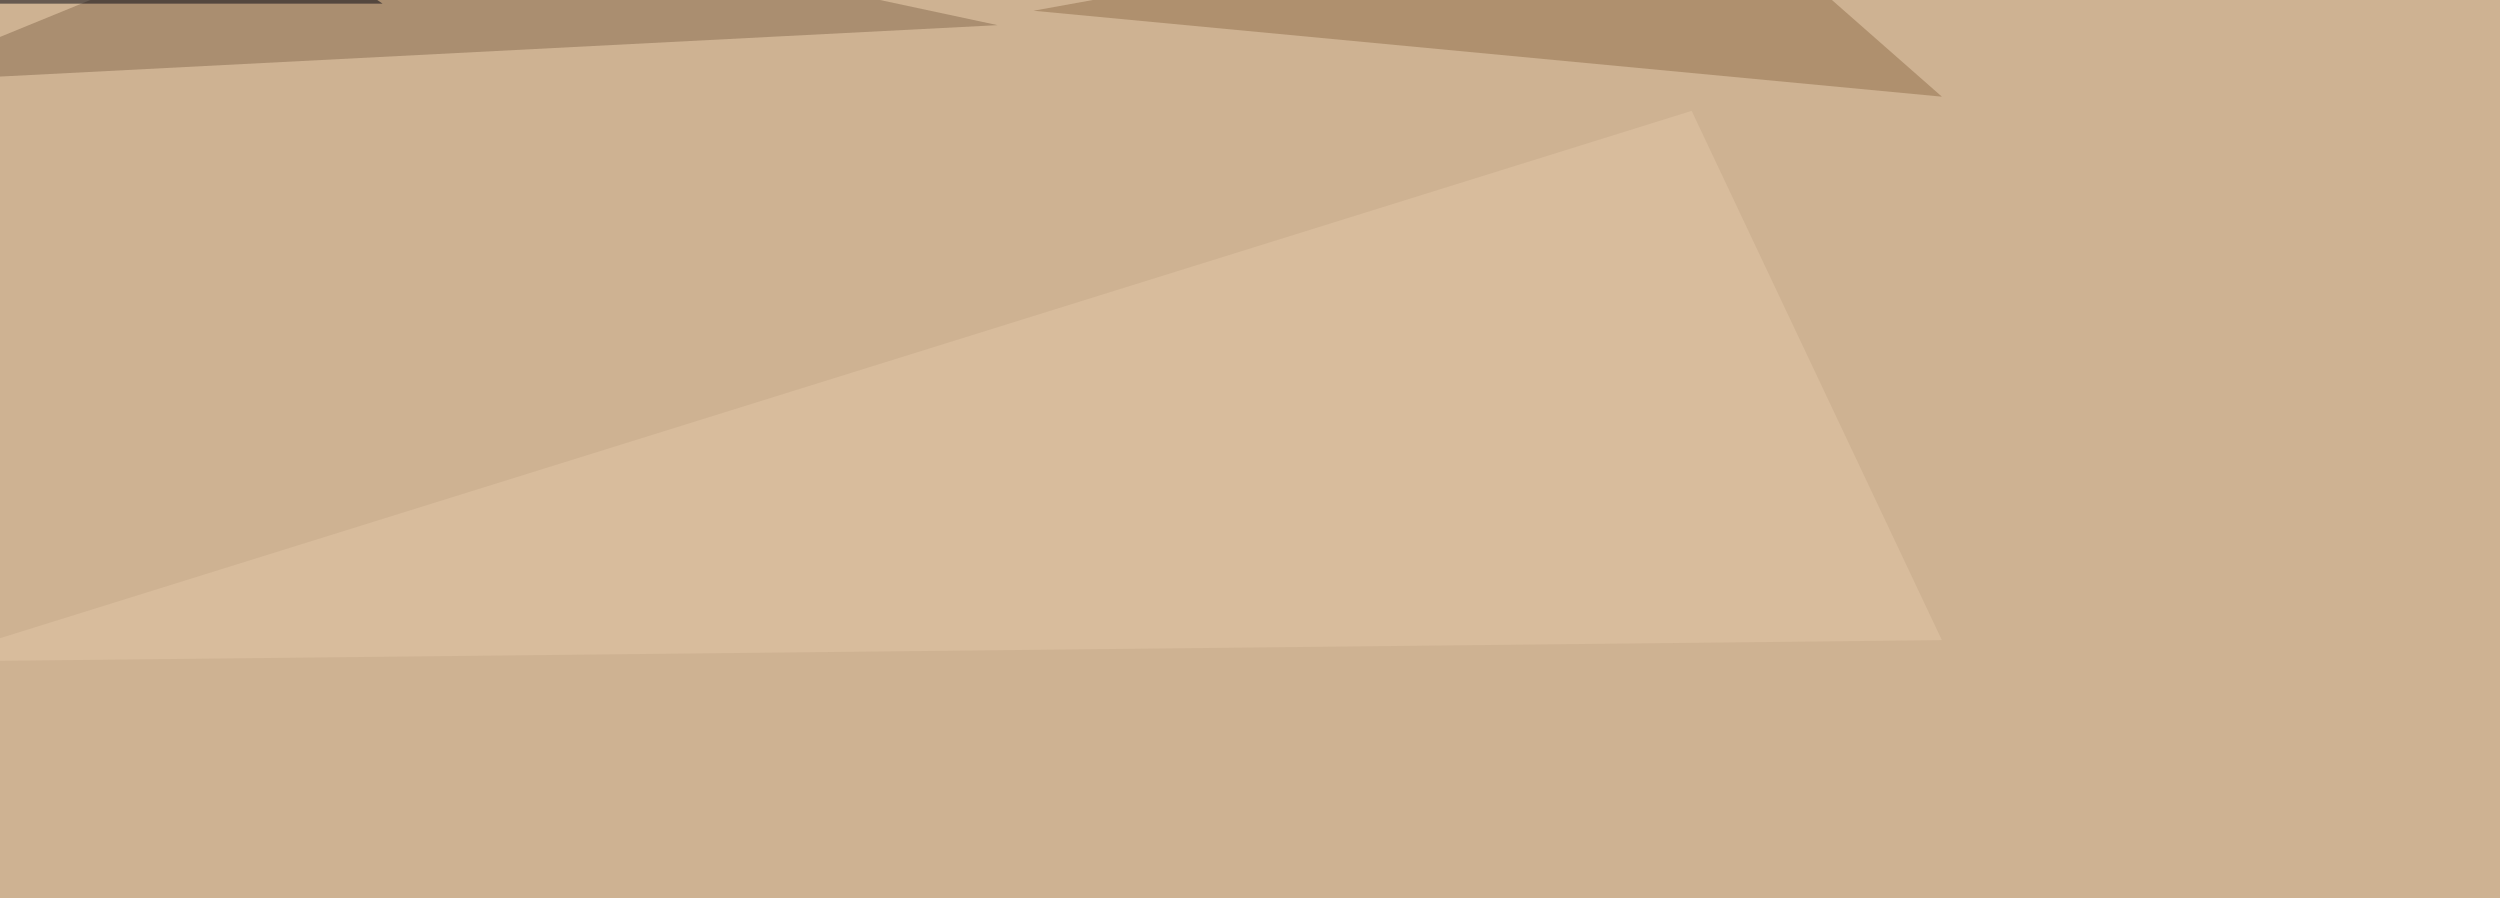 <svg xmlns="http://www.w3.org/2000/svg" width="1024" height="368" ><filter id="a"><feGaussianBlur stdDeviation="55"/></filter><rect width="100%" height="100%" fill="#ceb292"/><g filter="url(#a)"><g fill-opacity=".5"><path fill="#866a4e" d="M-45.4 33.7l454-23.4L148-45.4z"/><path fill="#e2c6a7" d="M692.9 45.4l102.5 216.8-826.2 8.8z"/><path fill="#916f4a" d="M795.4 39.6l-96.7-85L423.3 4.4z"/><path fill="#00020f" d="M89.4-45.4l67.3 46.9H-45.4z"/></g></g></svg>
